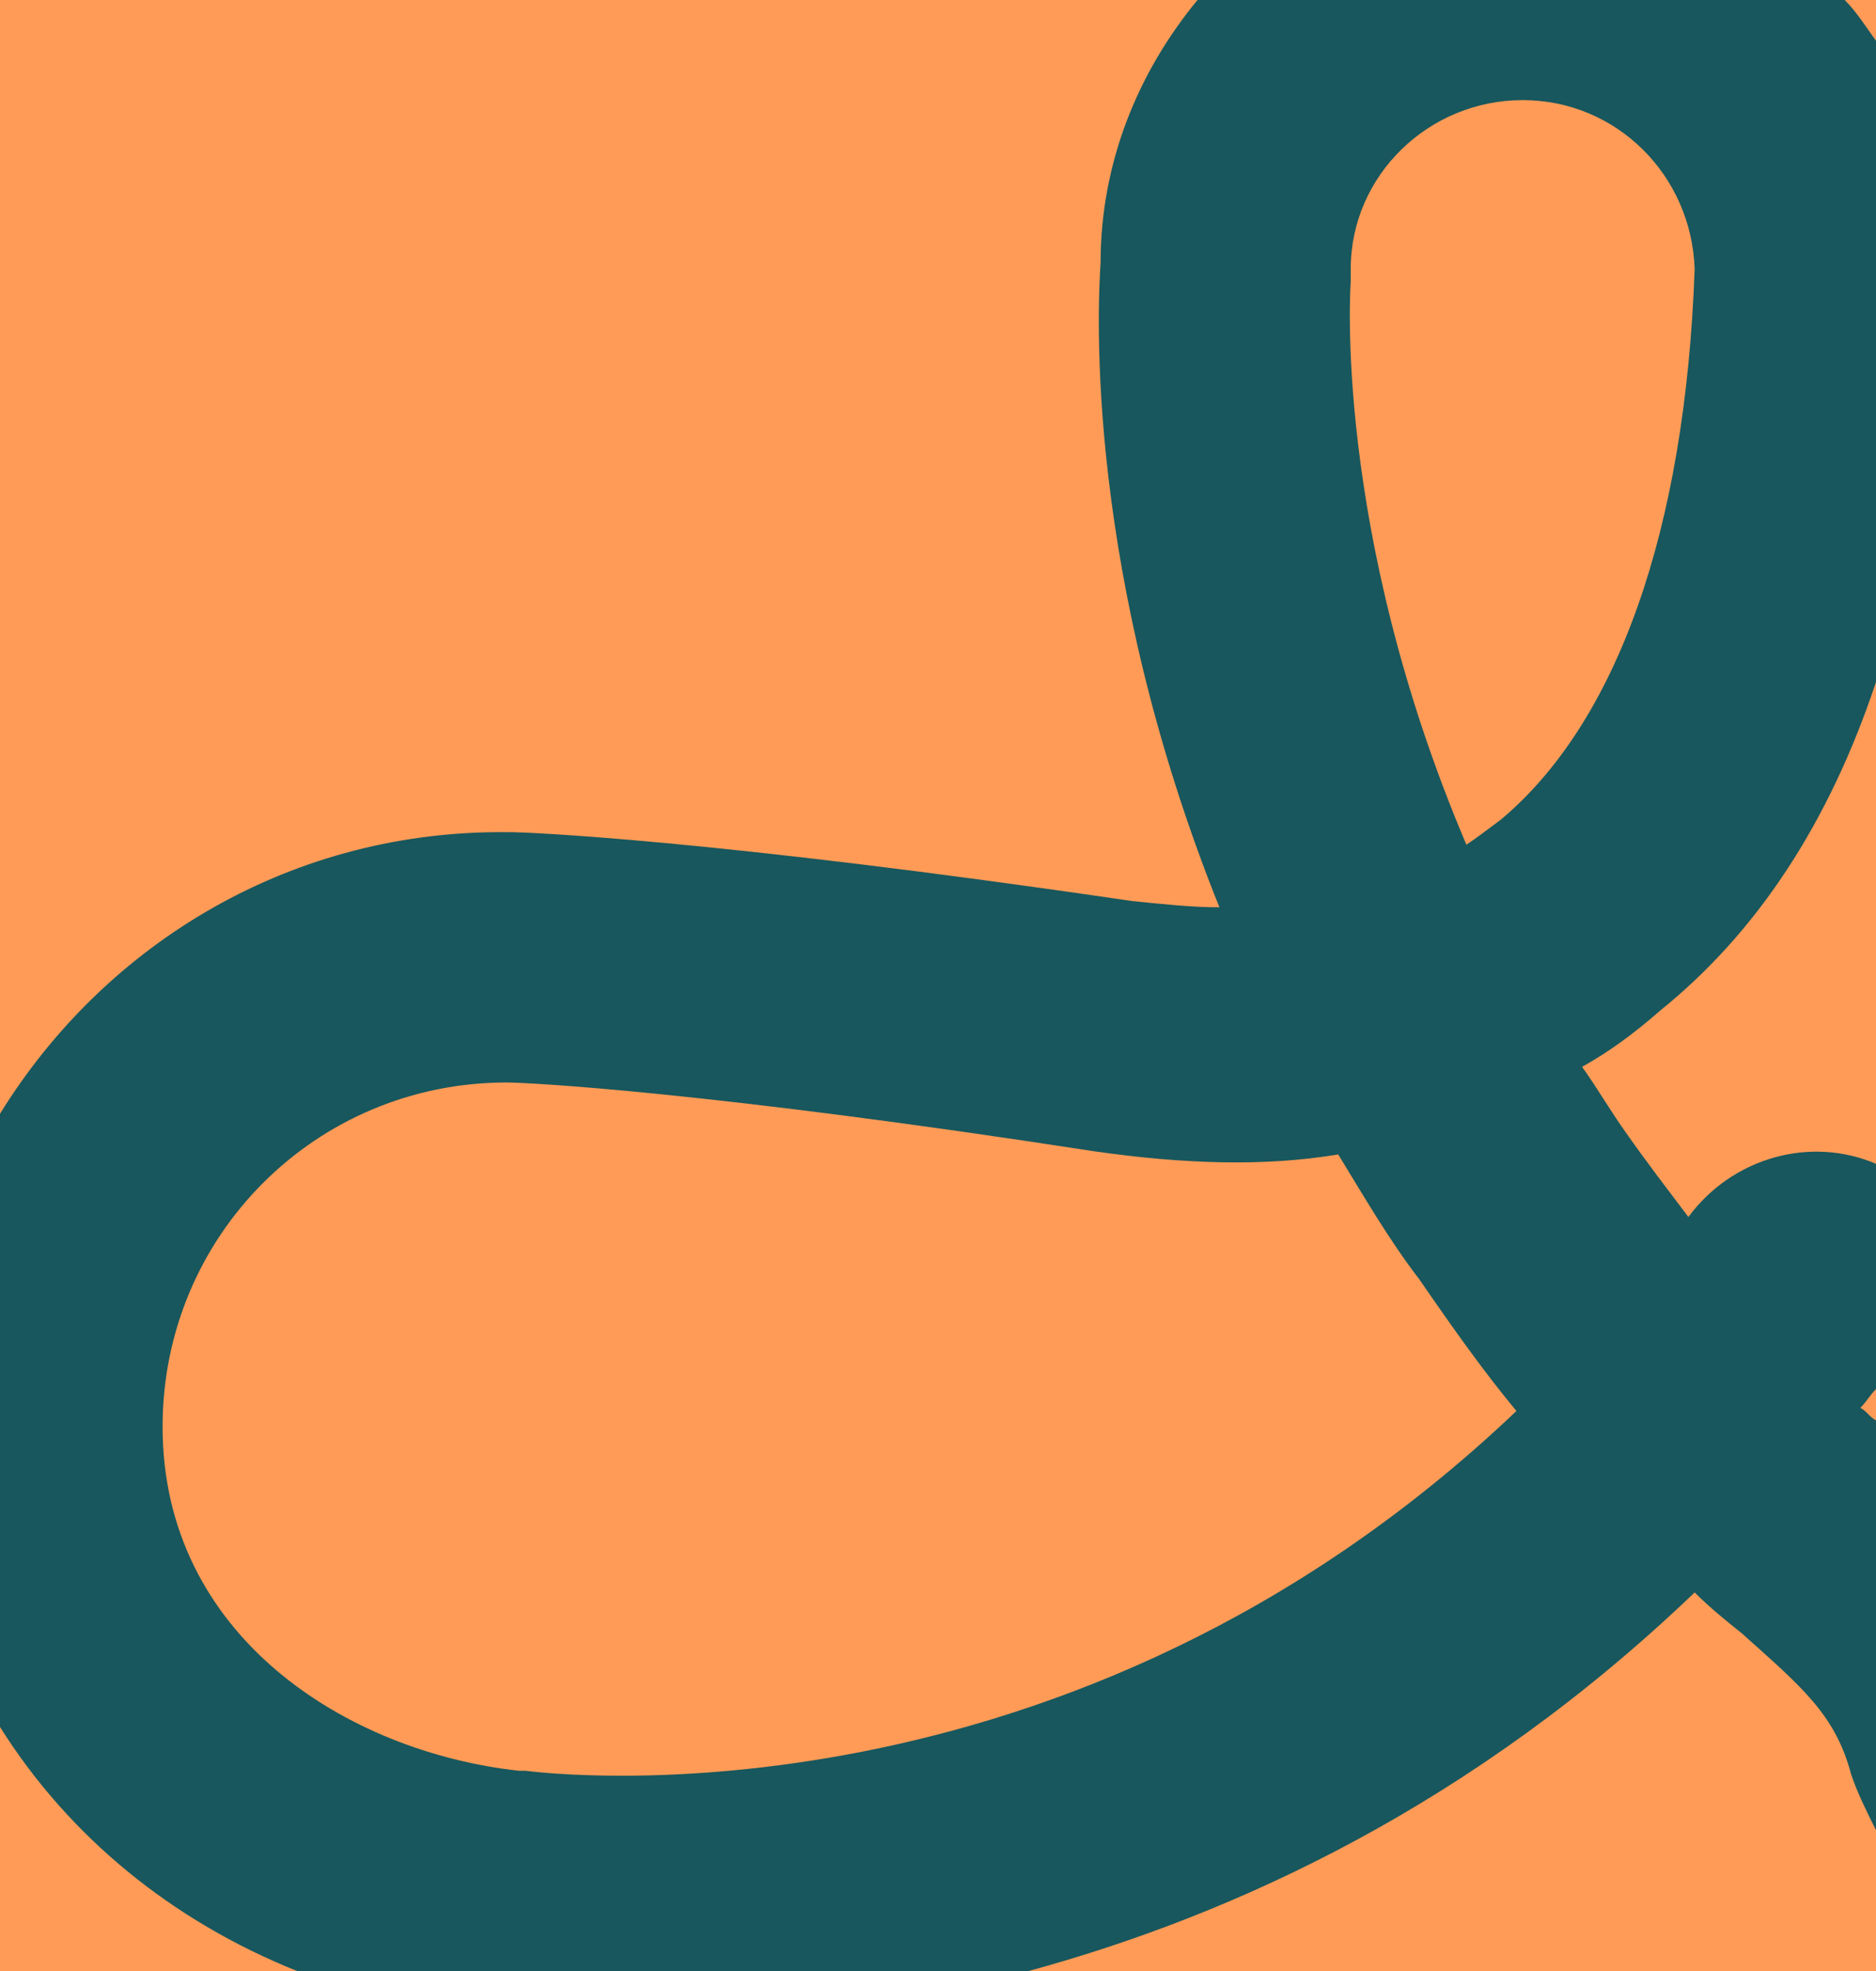 <?xml version="1.0" encoding="utf-8"?>
<!-- Generator: Adobe Illustrator 28.1.0, SVG Export Plug-In . SVG Version: 6.00 Build 0)  -->
<svg version="1.1" id="Layer_1" xmlns="http://www.w3.org/2000/svg" xmlns:xlink="http://www.w3.org/1999/xlink" x="0px" y="0px"
	 viewBox="0 0 60 63" style="enable-background:new 0 0 60 63;" xml:space="preserve">
<style type="text/css">
	.st0{fill:#18575D;}
	.st1{fill:#FF9B57;}
</style>
<rect class="st0" width="60" height="63"/>
<path class="st1" d="M9.5,63H0v-7.8C2.2,58.7,5.5,61.4,9.5,63z"/>
<path class="st1" d="M0,35.6V0h38.3c-1.9,2.3-3.1,5.2-3.1,8.4C35.1,9.9,34.7,18.3,39,29c-0.9,0-1.8-0.1-2.8-0.2
	c-13.6-2-19.5-2.2-19.8-2.2l-0.1,0C9.4,26.5,3.4,30.1,0,35.6z"/>
<path class="st1" d="M48.5,45.1C34.2,58.7,17.6,56.7,16.8,56.6l-0.2,0c-5.5-0.6-11.4-4.3-11.4-11c0-6.1,4.9-11,11-11
	c0.7,0,6.5,0.3,18.8,2.2c2.8,0.4,5.4,0.5,7.8,0.1c0.8,1.3,1.6,2.7,2.6,4C46.5,42.5,47.5,43.9,48.5,45.1z"/>
<path class="st1" d="M46.9,27c-4.3-10.1-3.7-18-3.7-18l0-0.4c0-3,2.5-5.4,5.5-5.4s5.4,2.4,5.5,5.4C53.9,17,51.7,23.1,48,26.2
	C47.6,26.5,47.2,26.8,46.9,27z"/>
<path class="st1" d="M60,0v1.3c-0.3-0.4-0.6-0.9-1-1.3H60z"/>
<path class="st1" d="M60,21.8v15.4c-2.1-0.9-4.6-0.2-6,1.7c0,0,0,0,0,0c-0.6-0.8-1.3-1.7-2-2.7c-0.5-0.7-0.9-1.4-1.4-2.1
	c0.9-0.5,1.7-1.1,2.5-1.8C56.2,29.8,58.5,26.3,60,21.8z"/>
<path class="st1" d="M59.5,45c0.2-0.2,0.3-0.4,0.5-0.6v1C59.8,45.3,59.7,45.1,59.5,45z"/>
<path class="st1" d="M59.2,56.7c0.2,0.6,0.5,1.2,0.8,1.8V63H32.9c6.6-1.8,14.2-5.3,21.3-12.1c0.5,0.5,1,0.9,1.5,1.3
	C57.6,53.9,58.7,54.8,59.2,56.7z"/>
</svg>
